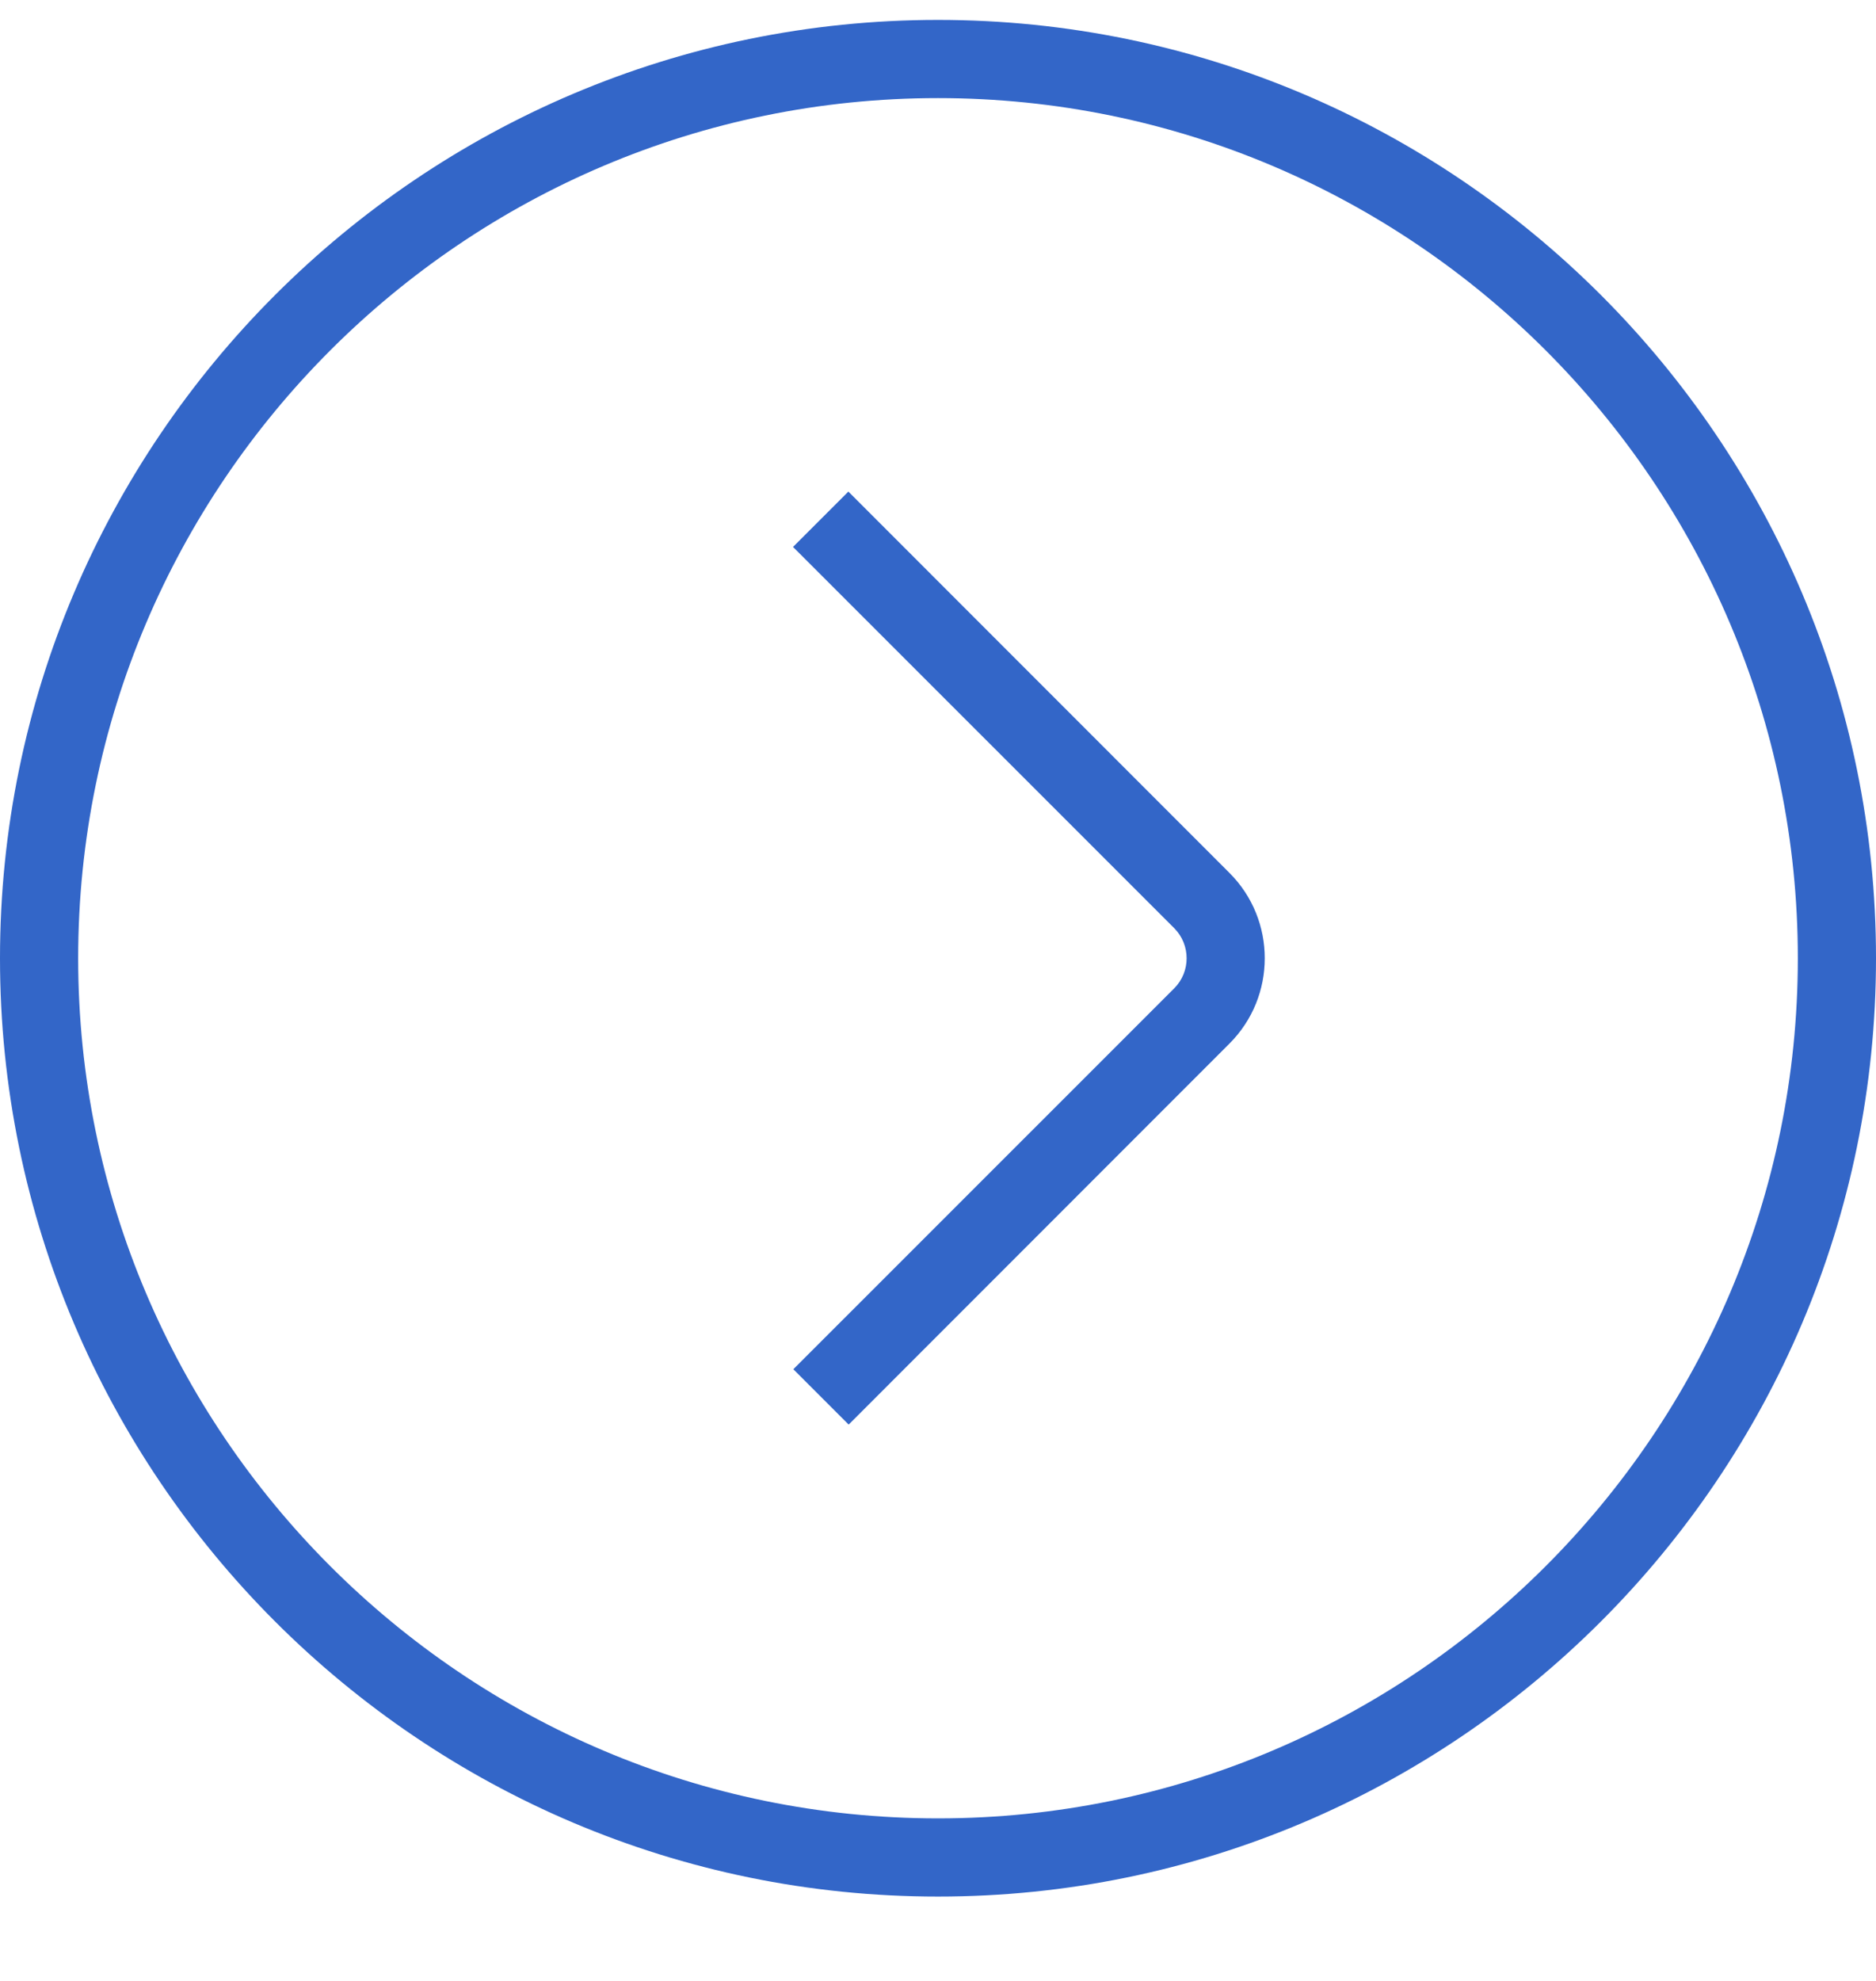 <svg xmlns="http://www.w3.org/2000/svg" width="18" height="19" viewBox="0 0 18 19" fill="none"><g clip-path="url(#clip0_1396_251)"><path d="M9 0.191C13.963 0.191 18 4.229 18 9.191C18 14.154 13.963 18.191 9 18.191C4.037 18.191 -1.07756e-06 14.154 -6.43707e-07 9.191C-2.09849e-07 4.229 4.037 0.191 9 0.191ZM9 17.441C13.549 17.441 17.25 13.74 17.25 9.191C17.25 4.643 13.549 0.941 9 0.941C4.451 0.941 0.75 4.643 0.75 9.191C0.75 13.74 4.451 17.441 9 17.441ZM7.609 5.246L11.267 8.903C11.425 9.062 11.425 9.321 11.267 9.479L7.612 13.133L8.143 13.664L11.797 10.009C12.248 9.558 12.248 8.824 11.797 8.373L8.14 4.715L7.609 5.246Z" fill="#3366C8"></path></g><defs><clipPath id="clip0_1396_251"><rect width="18" height="18" fill="white" transform="translate(18 18.191) rotate(-180)"></rect></clipPath></defs></svg>